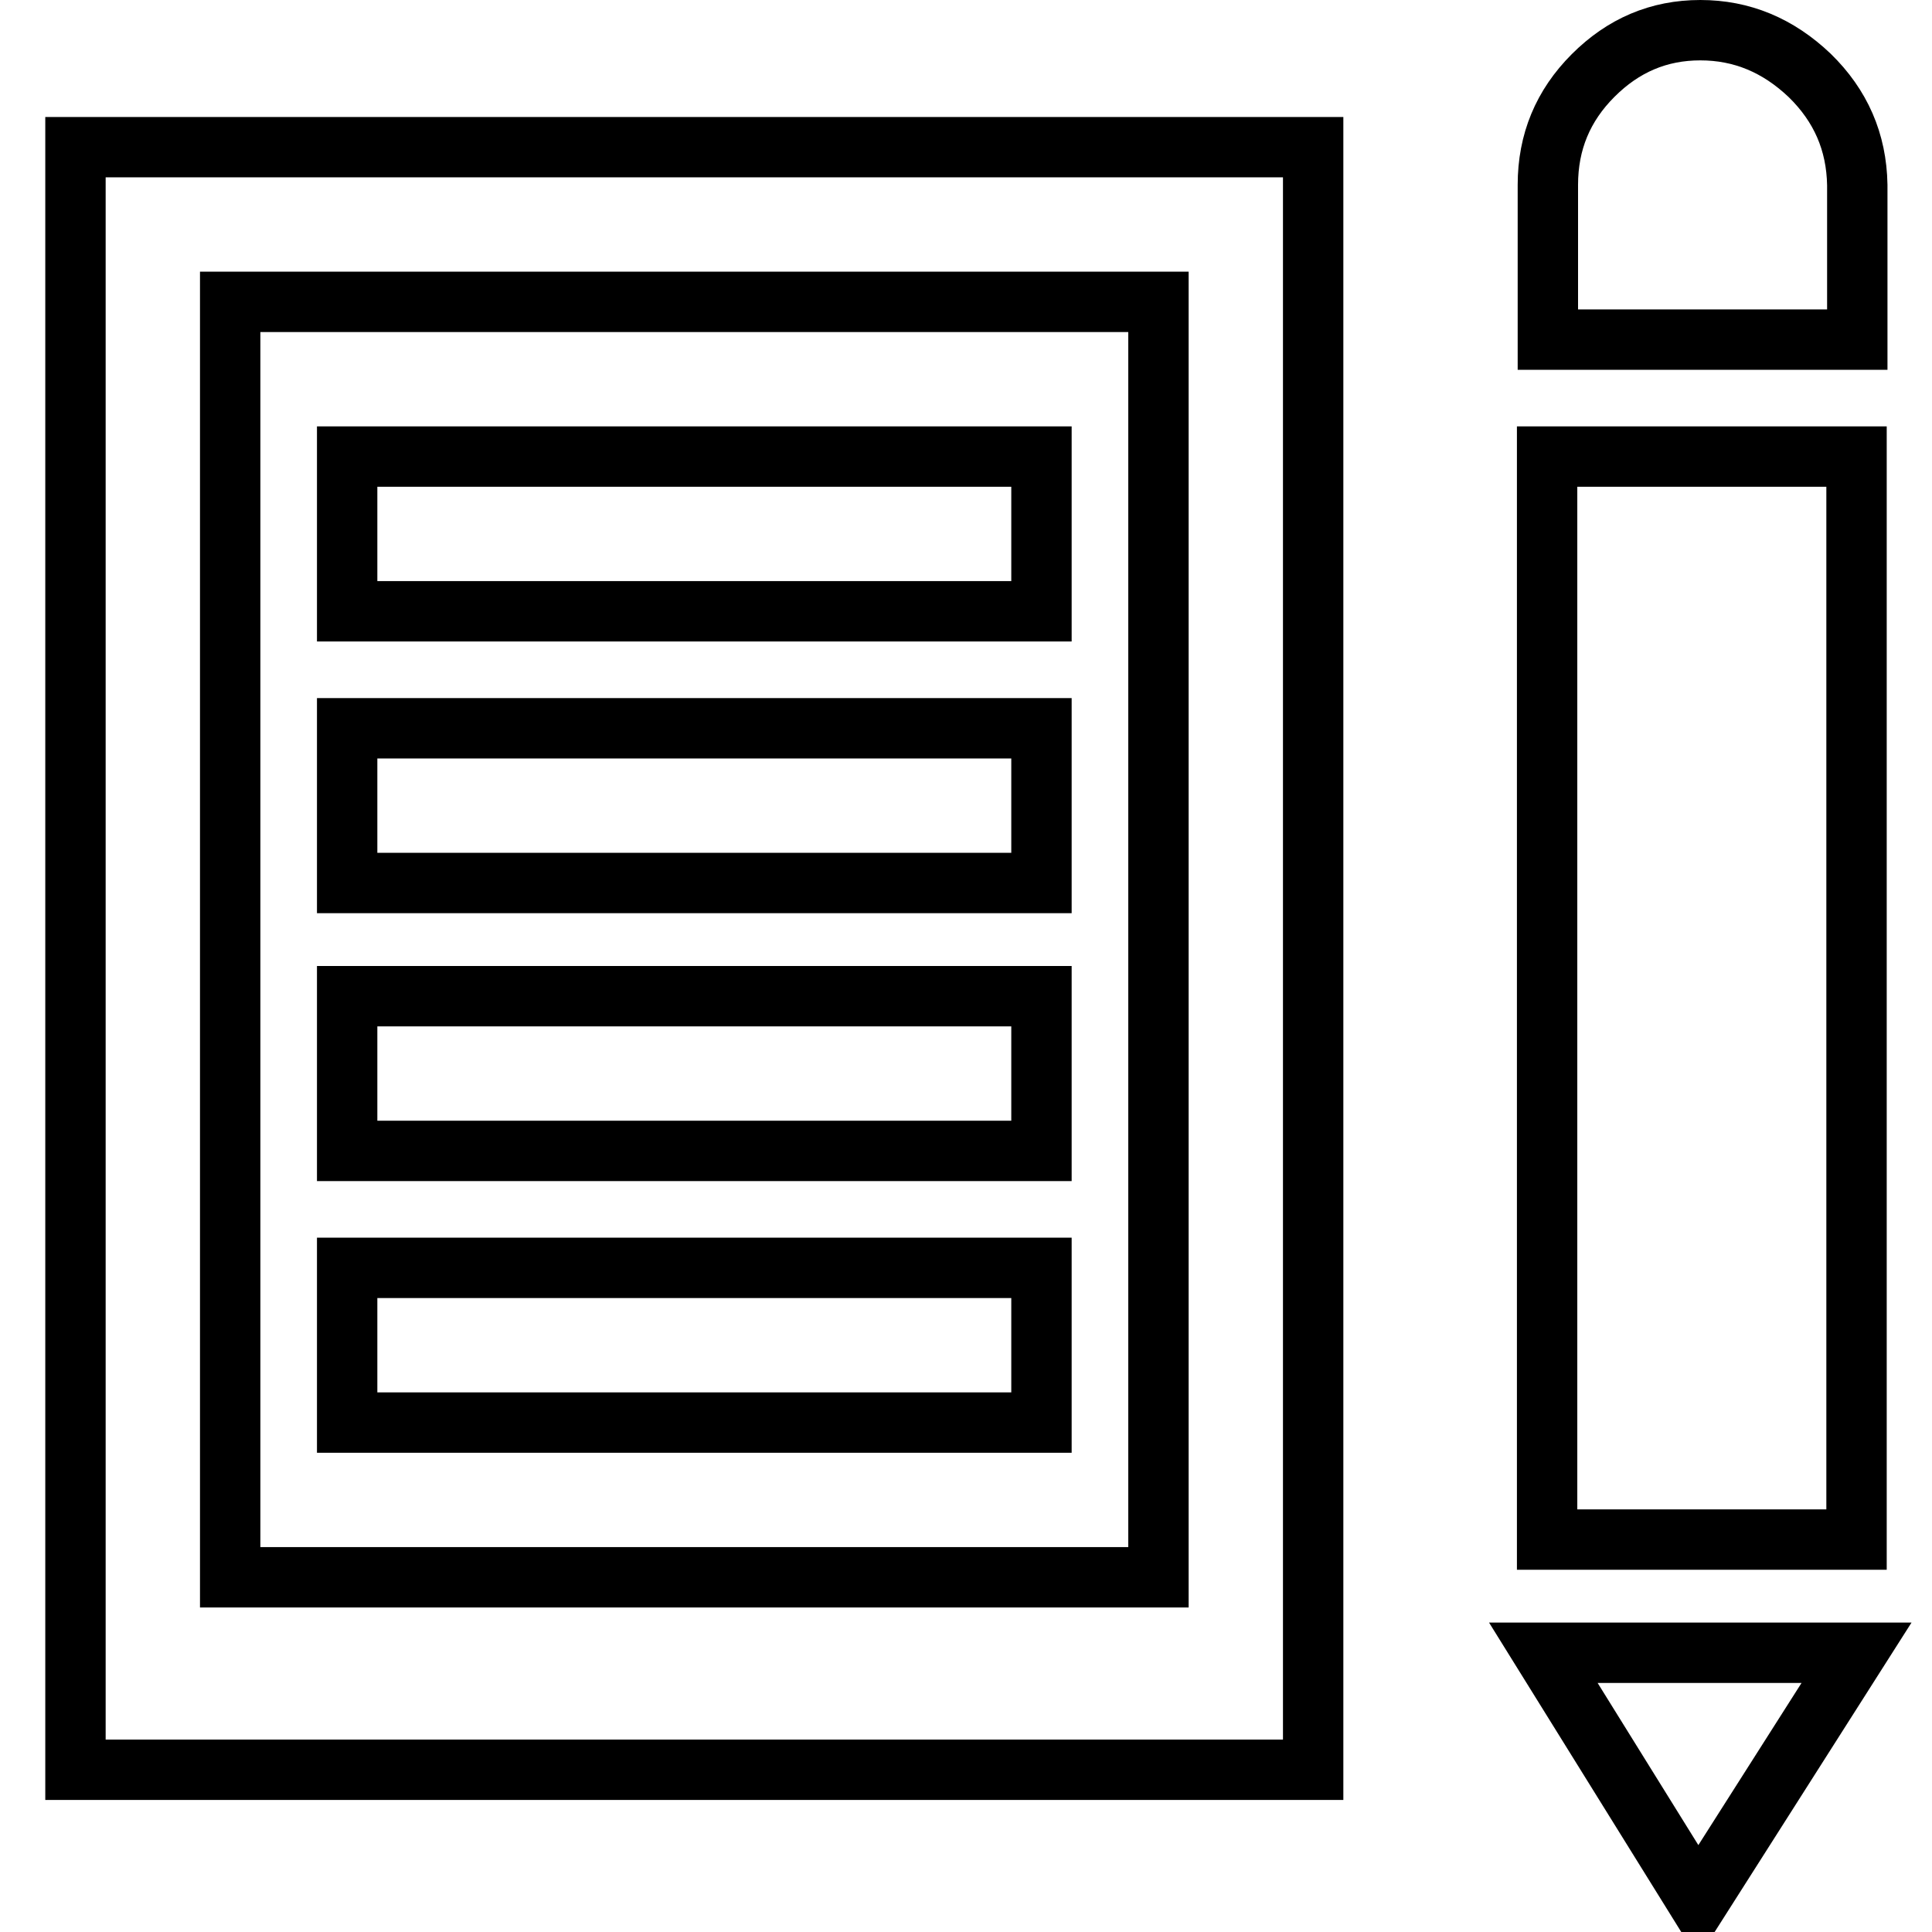<?xml version="1.0" encoding="utf-8"?>
<!-- Svg Vector Icons : http://www.onlinewebfonts.com/icon -->
<!DOCTYPE svg PUBLIC "-//W3C//DTD SVG 1.1//EN" "http://www.w3.org/Graphics/SVG/1.1/DTD/svg11.dtd">
<svg version="1.1" xmlns="http://www.w3.org/2000/svg" xmlns:xlink="http://www.w3.org/1999/xlink" x="0px" y="0px" viewBox="0 0 256 256" enable-background="new 0 0 256 256" xml:space="preserve">
<g> <path stroke-width="8" fill-opacity="0" stroke="#000000"  d="M10,234.5h164v-215H10V234.5z M30.5,40h123v169h-123V40z M46,60.5h92V81H46V60.5z M46,96.5h92V117H46V96.5z  M46,132h92v20.5H46V132z M46,168h92v20.5H46V168z M205,60.5h41V204h-41V60.5z M239.8,10c-4.2-4-9-6-14.5-6c-5.5,0-10.2,2-14.2,6 c-4,4-6,8.8-6,14.5V45h41V24.5C246,18.8,243.9,14,239.8,10z M225,252l21-33h-41.5L225,252z"/></g>
</svg>